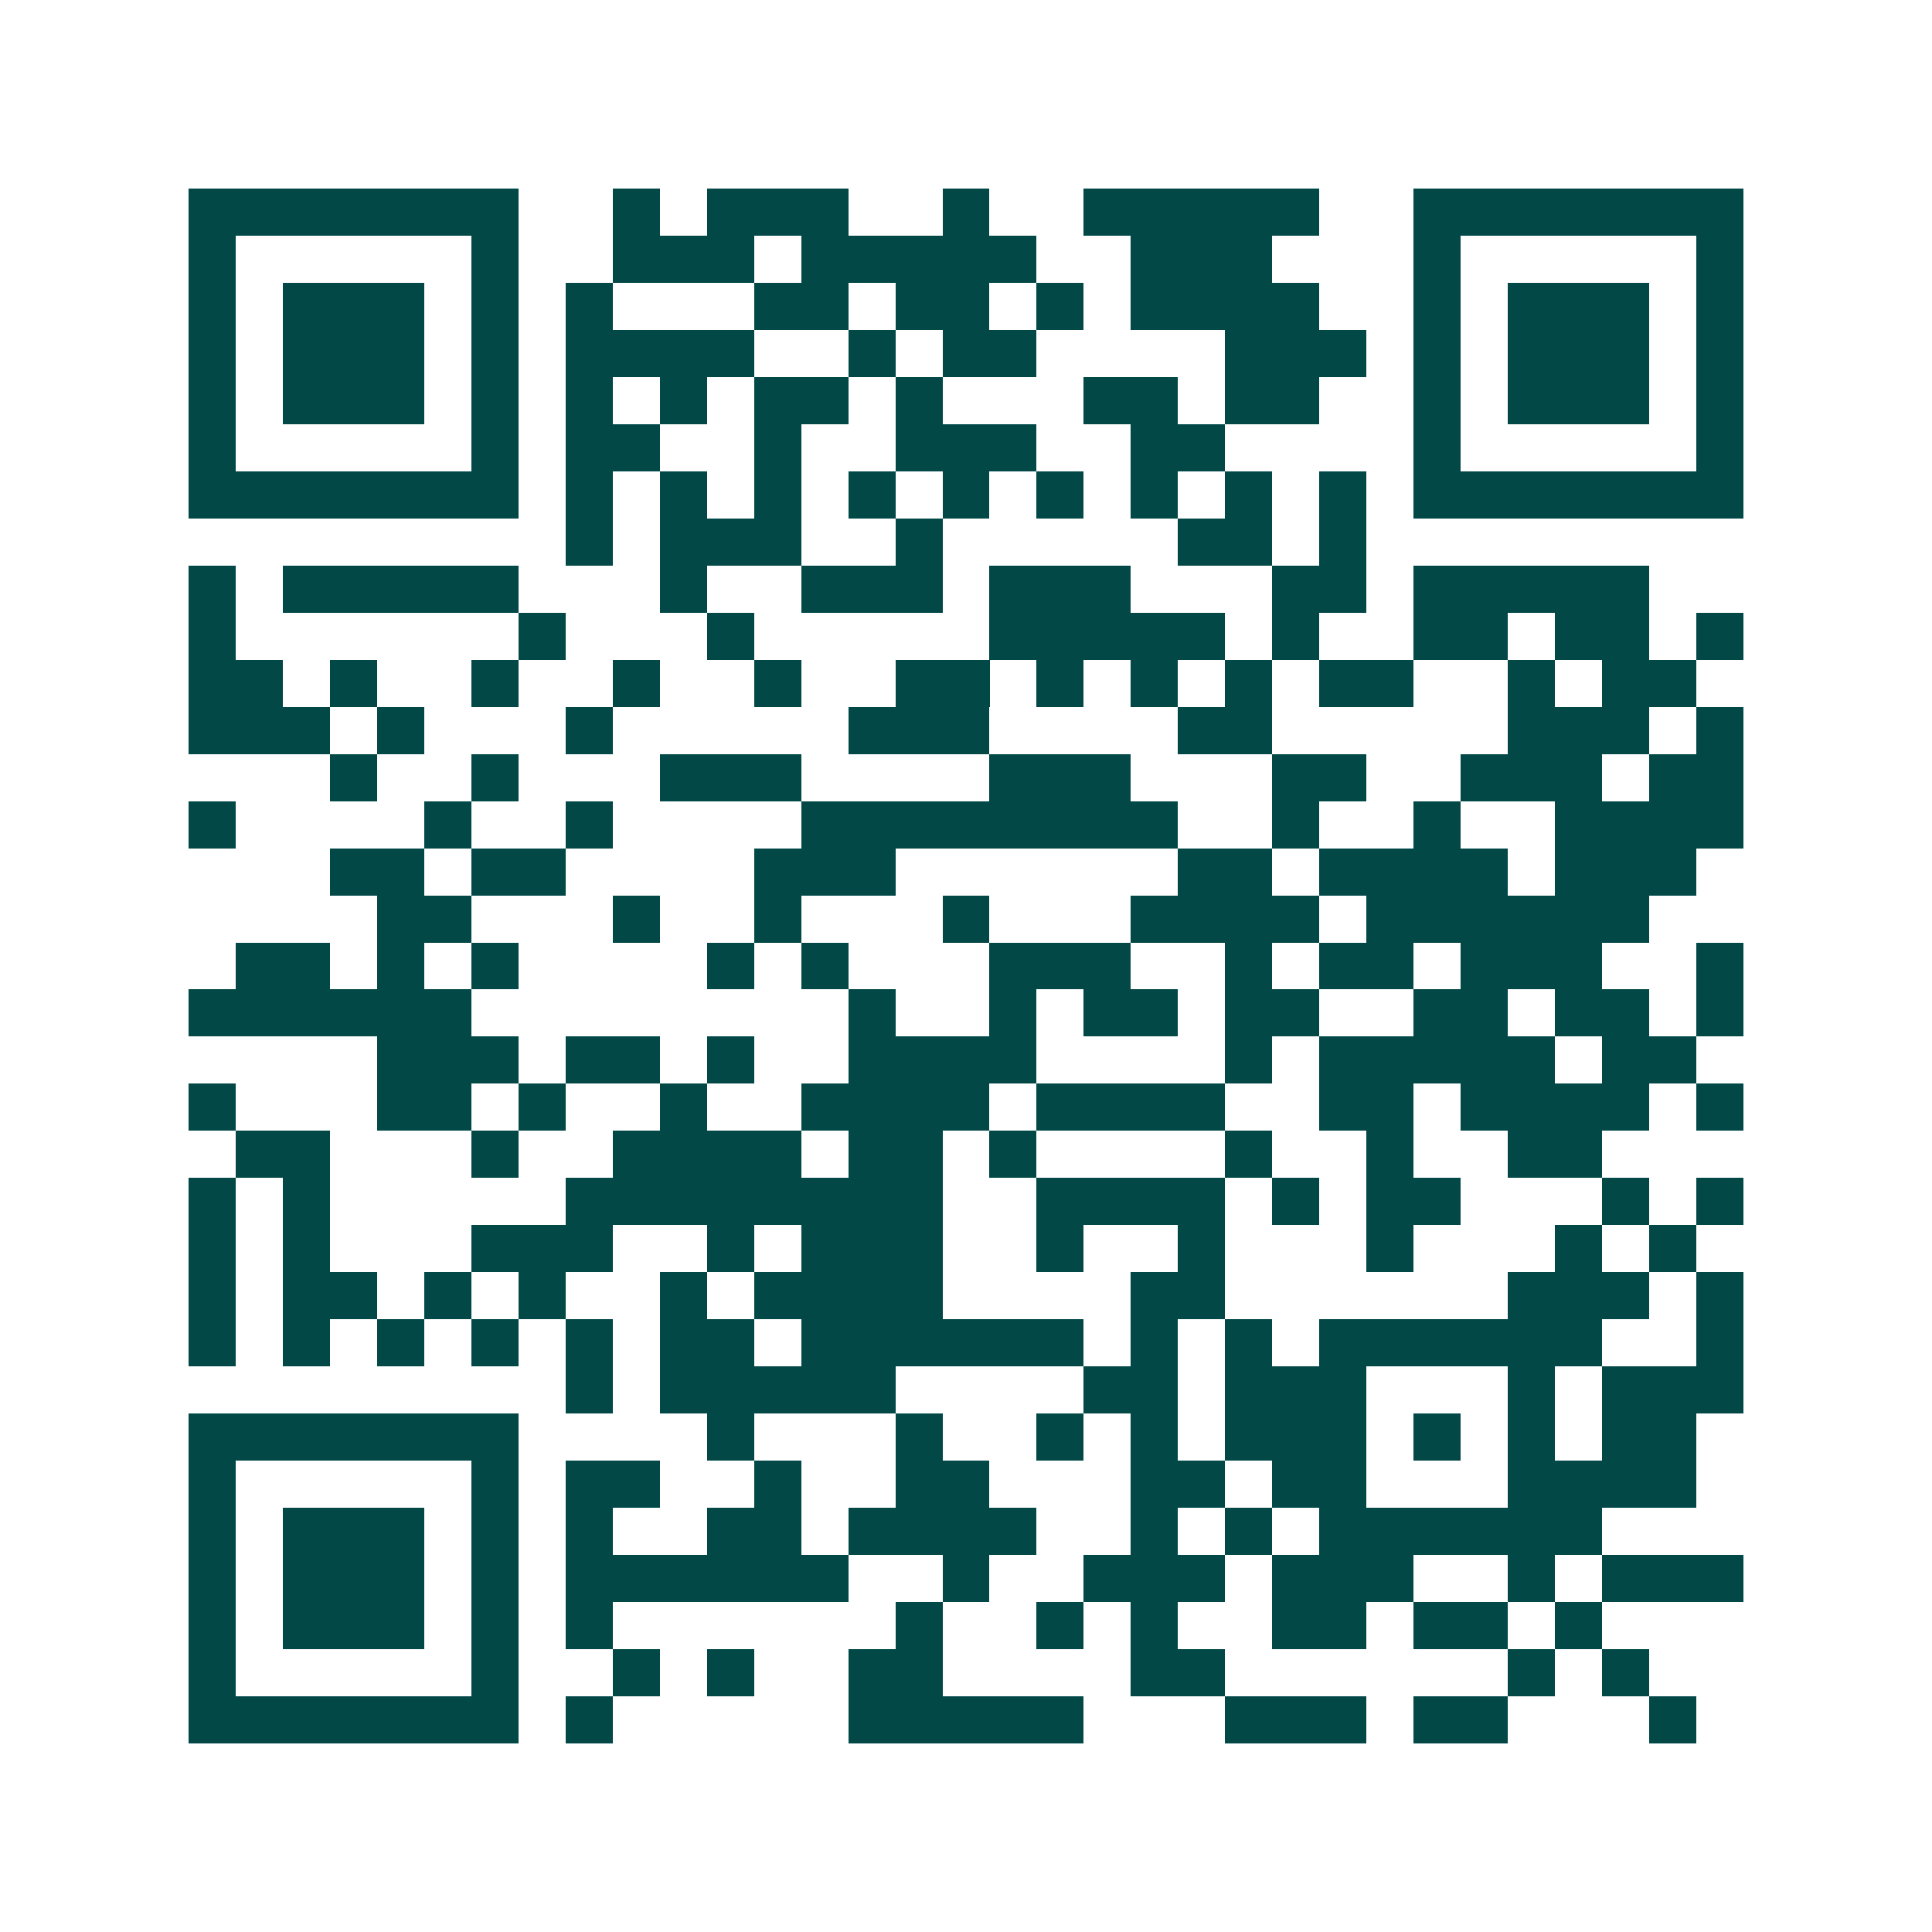 <svg xmlns="http://www.w3.org/2000/svg" width="200" height="200" viewBox="0 0 41 41" shape-rendering="crispEdges"><path fill="#ffffff" d="M0 0h41v41H0z"/><path stroke="#014847" d="M4 4.5h7m2 0h1m1 0h3m2 0h1m2 0h5m2 0h7M4 5.5h1m5 0h1m2 0h3m1 0h5m2 0h3m3 0h1m5 0h1M4 6.5h1m1 0h3m1 0h1m1 0h1m3 0h2m1 0h2m1 0h1m1 0h4m2 0h1m1 0h3m1 0h1M4 7.5h1m1 0h3m1 0h1m1 0h4m2 0h1m1 0h2m4 0h3m1 0h1m1 0h3m1 0h1M4 8.5h1m1 0h3m1 0h1m1 0h1m1 0h1m1 0h2m1 0h1m3 0h2m1 0h2m2 0h1m1 0h3m1 0h1M4 9.5h1m5 0h1m1 0h2m2 0h1m2 0h3m2 0h2m4 0h1m5 0h1M4 10.5h7m1 0h1m1 0h1m1 0h1m1 0h1m1 0h1m1 0h1m1 0h1m1 0h1m1 0h1m1 0h7M12 11.5h1m1 0h3m2 0h1m5 0h2m1 0h1M4 12.5h1m1 0h5m3 0h1m2 0h3m1 0h3m3 0h2m1 0h5M4 13.5h1m6 0h1m3 0h1m5 0h5m1 0h1m2 0h2m1 0h2m1 0h1M4 14.5h2m1 0h1m2 0h1m2 0h1m2 0h1m2 0h2m1 0h1m1 0h1m1 0h1m1 0h2m2 0h1m1 0h2M4 15.5h3m1 0h1m3 0h1m5 0h3m4 0h2m5 0h3m1 0h1M7 16.5h1m2 0h1m3 0h3m4 0h3m3 0h2m2 0h3m1 0h2M4 17.5h1m4 0h1m2 0h1m4 0h8m2 0h1m2 0h1m2 0h4M7 18.5h2m1 0h2m4 0h3m6 0h2m1 0h4m1 0h3M8 19.5h2m3 0h1m2 0h1m3 0h1m3 0h4m1 0h6M5 20.5h2m1 0h1m1 0h1m4 0h1m1 0h1m3 0h3m2 0h1m1 0h2m1 0h3m2 0h1M4 21.5h6m8 0h1m2 0h1m1 0h2m1 0h2m2 0h2m1 0h2m1 0h1M8 22.5h3m1 0h2m1 0h1m2 0h4m4 0h1m1 0h5m1 0h2M4 23.5h1m3 0h2m1 0h1m2 0h1m2 0h4m1 0h4m2 0h2m1 0h4m1 0h1M5 24.5h2m3 0h1m2 0h4m1 0h2m1 0h1m4 0h1m2 0h1m2 0h2M4 25.5h1m1 0h1m5 0h8m2 0h4m1 0h1m1 0h2m3 0h1m1 0h1M4 26.5h1m1 0h1m3 0h3m2 0h1m1 0h3m2 0h1m2 0h1m3 0h1m3 0h1m1 0h1M4 27.5h1m1 0h2m1 0h1m1 0h1m2 0h1m1 0h4m4 0h2m6 0h3m1 0h1M4 28.5h1m1 0h1m1 0h1m1 0h1m1 0h1m1 0h2m1 0h6m1 0h1m1 0h1m1 0h6m2 0h1M12 29.5h1m1 0h5m4 0h2m1 0h3m3 0h1m1 0h3M4 30.5h7m4 0h1m3 0h1m2 0h1m1 0h1m1 0h3m1 0h1m1 0h1m1 0h2M4 31.5h1m5 0h1m1 0h2m2 0h1m2 0h2m3 0h2m1 0h2m3 0h4M4 32.5h1m1 0h3m1 0h1m1 0h1m2 0h2m1 0h4m2 0h1m1 0h1m1 0h6M4 33.5h1m1 0h3m1 0h1m1 0h6m2 0h1m2 0h3m1 0h3m2 0h1m1 0h3M4 34.5h1m1 0h3m1 0h1m1 0h1m6 0h1m2 0h1m1 0h1m2 0h2m1 0h2m1 0h1M4 35.5h1m5 0h1m2 0h1m1 0h1m2 0h2m4 0h2m6 0h1m1 0h1M4 36.5h7m1 0h1m5 0h5m3 0h3m1 0h2m3 0h1"/></svg>
